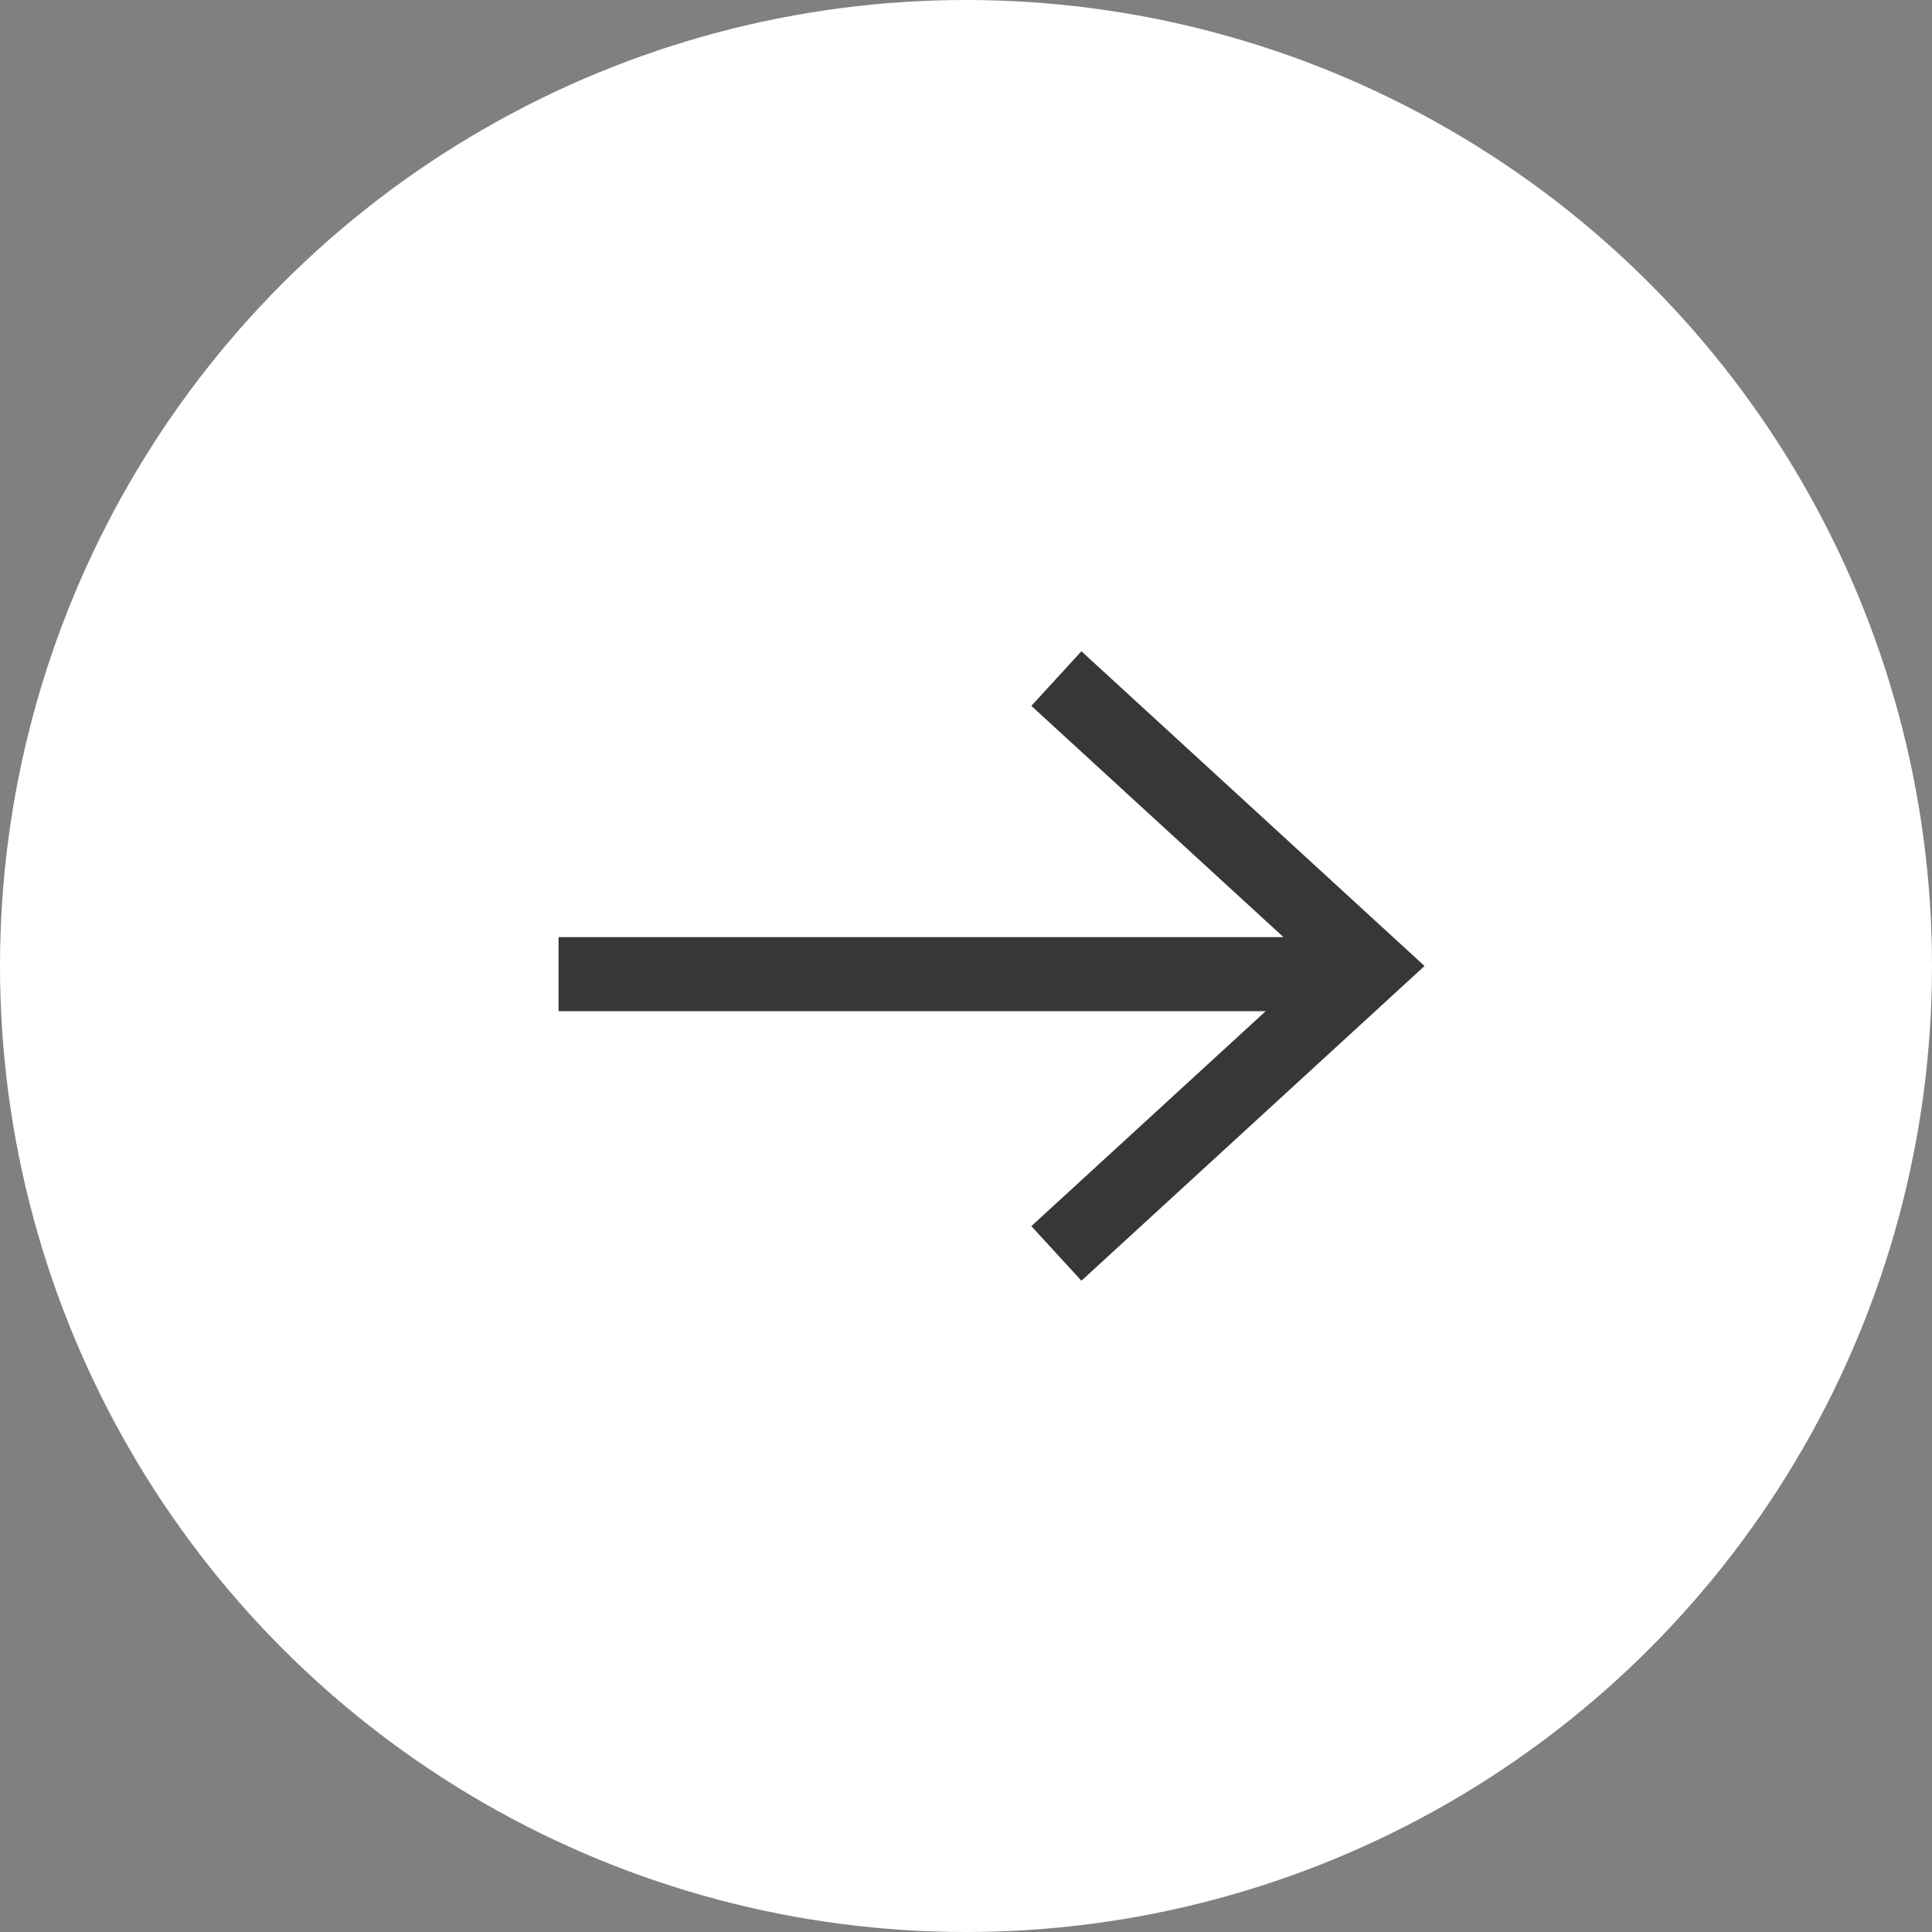 <?xml version="1.0" encoding="UTF-8"?>
<svg id="_レイヤー_2" data-name="レイヤー 2" xmlns="http://www.w3.org/2000/svg" viewBox="0 0 26.08 26.08">
  <rect x="0" y="0" width="26.08" height="26.08" fill="#808080" stroke="none"/>
  <defs>
    <style>
      .cls-1 {
        fill: #fff;
      }

      .cls-2 {
        fill: none;
        stroke: #373737;
        stroke-miterlimit: 10;
      }
    </style>
  </defs>
  <g id="_デザイン" data-name="デザイン">
    <g>
      <circle class="cls-1" cx="13.04" cy="13.04" r="13.04"/>
      <g>
        <path class="cls-2" d="M14.26,9.16l4.23,3.88-4.23,3.88"/>
        <line class="cls-2" x1="18.54" y1="13.15" x2="7.54" y2="13.15"/>
      </g>
    </g>
  </g>
</svg>